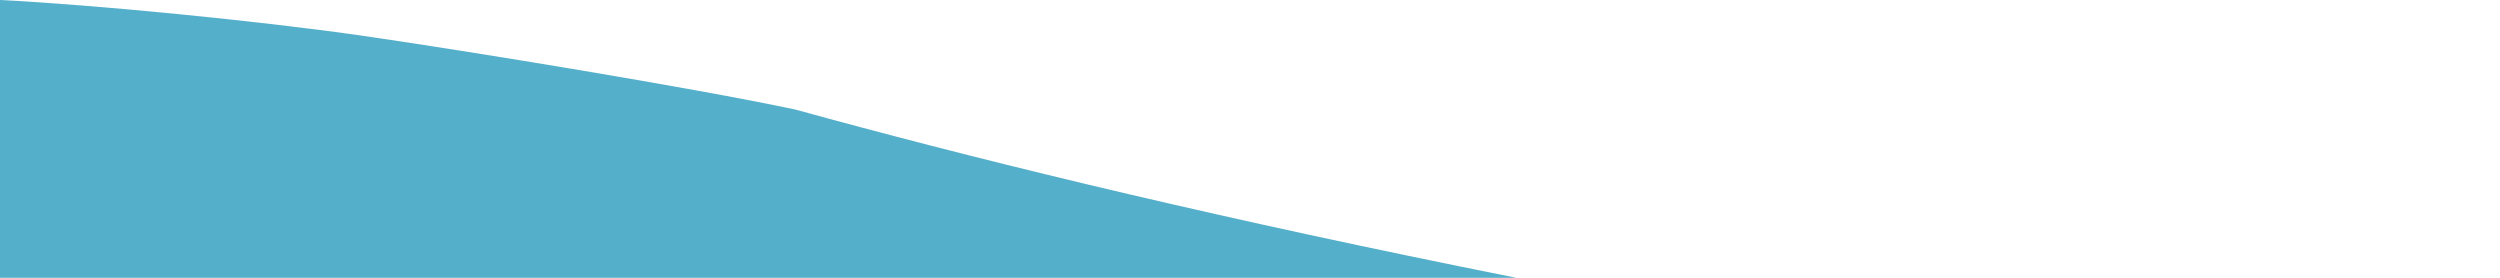 <svg xmlns="http://www.w3.org/2000/svg" viewBox="0 0 1440 160" preserveAspectRatio="none" >
 <path id="Mid" fill="#54afcb" d="M0,0V256H1441C955,185.69,654.35,117.18,458.13,63.1c-59.4-12.62-188.65-33.71-248.42-42.37S54,2.7,0,0Z"/>
</svg>
